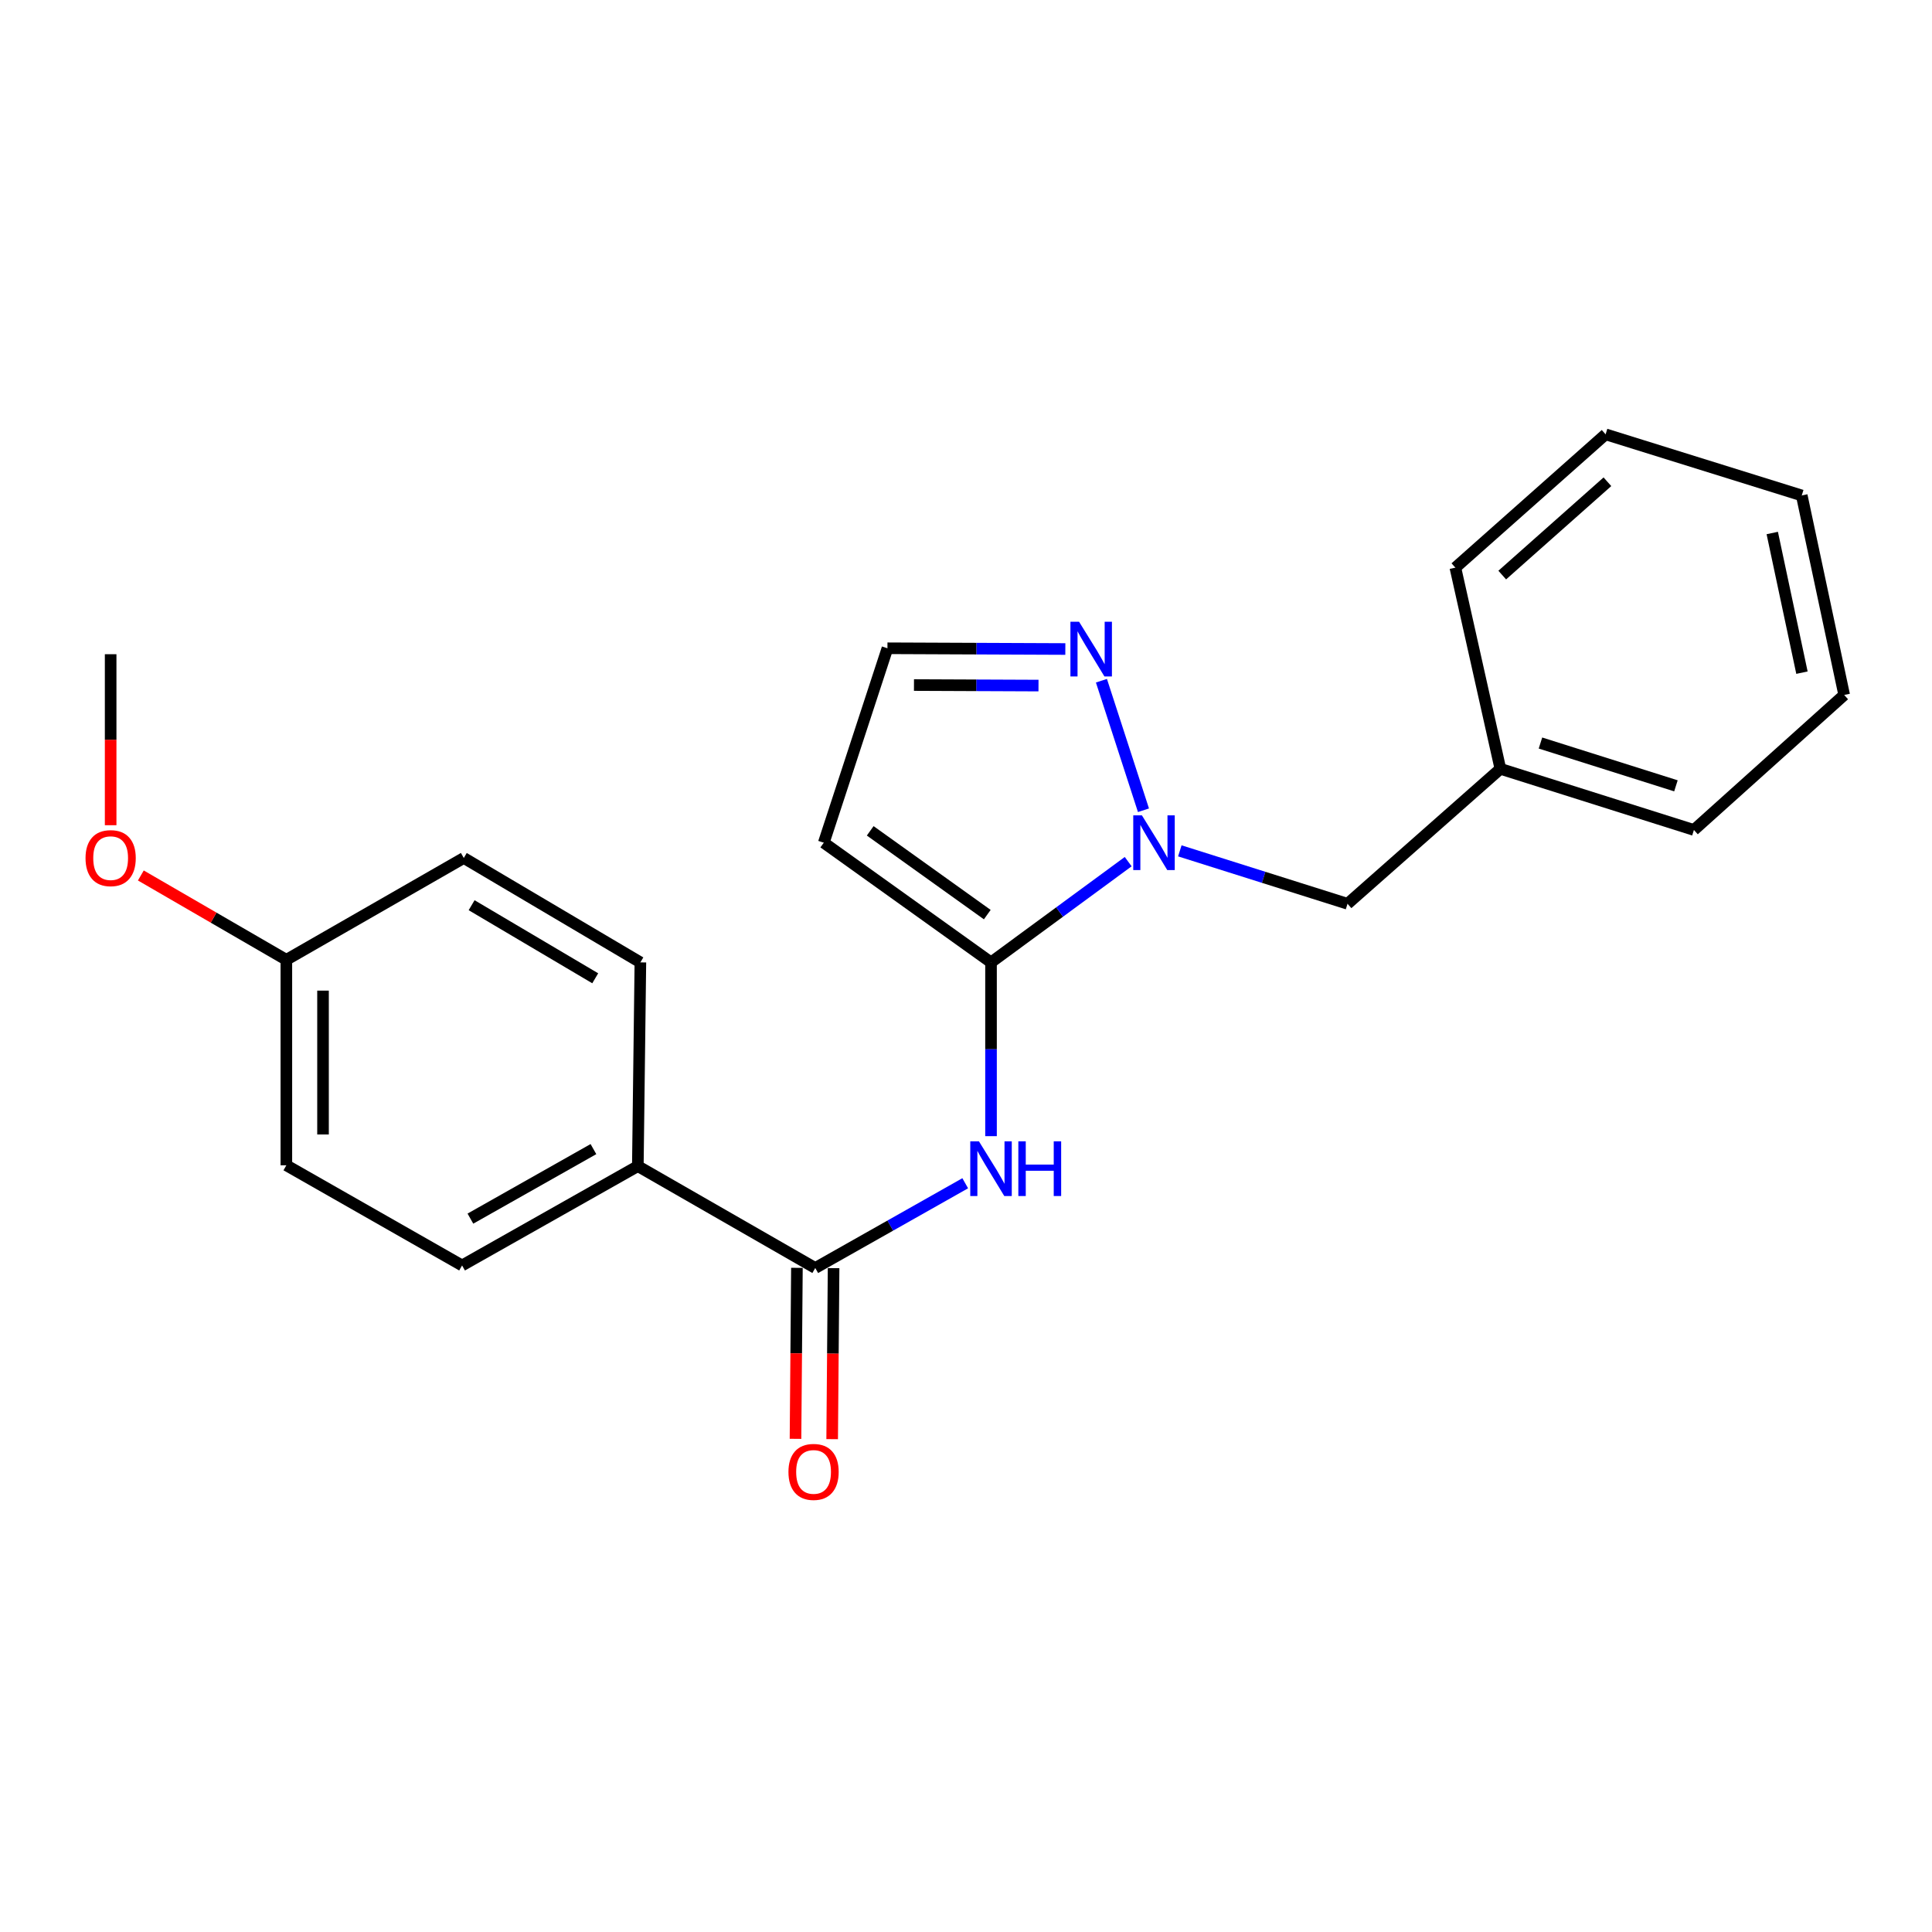 <?xml version='1.0' encoding='iso-8859-1'?>
<svg version='1.1' baseProfile='full'
              xmlns='http://www.w3.org/2000/svg'
                      xmlns:rdkit='http://www.rdkit.org/xml'
                      xmlns:xlink='http://www.w3.org/1999/xlink'
                  xml:space='preserve'
width='1000px' height='1000px' viewBox='0 0 1000 1000'>
<!-- END OF HEADER -->
<rect style='opacity:1.0;fill:#FFFFFF;stroke:none' width='1000' height='1000' x='0' y='0'> </rect>
<path class='bond-0' d='M 512.951,498.131 L 548.451,472.06' style='fill:none;fill-rule:evenodd;stroke:#000000;stroke-width:6px;stroke-linecap:butt;stroke-linejoin:miter;stroke-opacity:1' />
<path class='bond-0' d='M 548.451,472.06 L 583.951,445.988' style='fill:none;fill-rule:evenodd;stroke:#0000FF;stroke-width:6px;stroke-linecap:butt;stroke-linejoin:miter;stroke-opacity:1' />
<path class='bond-1' d='M 512.951,498.131 L 512.951,543.103' style='fill:none;fill-rule:evenodd;stroke:#000000;stroke-width:6px;stroke-linecap:butt;stroke-linejoin:miter;stroke-opacity:1' />
<path class='bond-1' d='M 512.951,543.103 L 512.951,588.074' style='fill:none;fill-rule:evenodd;stroke:#0000FF;stroke-width:6px;stroke-linecap:butt;stroke-linejoin:miter;stroke-opacity:1' />
<path class='bond-4' d='M 512.951,498.131 L 426.391,436.179' style='fill:none;fill-rule:evenodd;stroke:#000000;stroke-width:6px;stroke-linecap:butt;stroke-linejoin:miter;stroke-opacity:1' />
<path class='bond-4' d='M 511.012,473.406 L 450.42,430.039' style='fill:none;fill-rule:evenodd;stroke:#000000;stroke-width:6px;stroke-linecap:butt;stroke-linejoin:miter;stroke-opacity:1' />
<path class='bond-3' d='M 591.858,419.386 L 570.099,352.338' style='fill:none;fill-rule:evenodd;stroke:#0000FF;stroke-width:6px;stroke-linecap:butt;stroke-linejoin:miter;stroke-opacity:1' />
<path class='bond-7' d='M 610.674,440.398 L 654.077,454.098' style='fill:none;fill-rule:evenodd;stroke:#0000FF;stroke-width:6px;stroke-linecap:butt;stroke-linejoin:miter;stroke-opacity:1' />
<path class='bond-7' d='M 654.077,454.098 L 697.479,467.798' style='fill:none;fill-rule:evenodd;stroke:#000000;stroke-width:6px;stroke-linecap:butt;stroke-linejoin:miter;stroke-opacity:1' />
<path class='bond-2' d='M 499.599,612.448 L 460.786,634.38' style='fill:none;fill-rule:evenodd;stroke:#0000FF;stroke-width:6px;stroke-linecap:butt;stroke-linejoin:miter;stroke-opacity:1' />
<path class='bond-2' d='M 460.786,634.38 L 421.973,656.312' style='fill:none;fill-rule:evenodd;stroke:#000000;stroke-width:6px;stroke-linecap:butt;stroke-linejoin:miter;stroke-opacity:1' />
<path class='bond-6' d='M 421.973,656.312 L 330.141,603.585' style='fill:none;fill-rule:evenodd;stroke:#000000;stroke-width:6px;stroke-linecap:butt;stroke-linejoin:miter;stroke-opacity:1' />
<path class='bond-8' d='M 412.484,656.233 L 412.117,700.487' style='fill:none;fill-rule:evenodd;stroke:#000000;stroke-width:6px;stroke-linecap:butt;stroke-linejoin:miter;stroke-opacity:1' />
<path class='bond-8' d='M 412.117,700.487 L 411.75,744.741' style='fill:none;fill-rule:evenodd;stroke:#FF0000;stroke-width:6px;stroke-linecap:butt;stroke-linejoin:miter;stroke-opacity:1' />
<path class='bond-8' d='M 431.462,656.391 L 431.095,700.645' style='fill:none;fill-rule:evenodd;stroke:#000000;stroke-width:6px;stroke-linecap:butt;stroke-linejoin:miter;stroke-opacity:1' />
<path class='bond-8' d='M 431.095,700.645 L 430.727,744.899' style='fill:none;fill-rule:evenodd;stroke:#FF0000;stroke-width:6px;stroke-linecap:butt;stroke-linejoin:miter;stroke-opacity:1' />
<path class='bond-22' d='M 551.416,335.93 L 505.377,335.737' style='fill:none;fill-rule:evenodd;stroke:#0000FF;stroke-width:6px;stroke-linecap:butt;stroke-linejoin:miter;stroke-opacity:1' />
<path class='bond-22' d='M 505.377,335.737 L 459.338,335.544' style='fill:none;fill-rule:evenodd;stroke:#000000;stroke-width:6px;stroke-linecap:butt;stroke-linejoin:miter;stroke-opacity:1' />
<path class='bond-22' d='M 537.525,354.85 L 505.298,354.715' style='fill:none;fill-rule:evenodd;stroke:#0000FF;stroke-width:6px;stroke-linecap:butt;stroke-linejoin:miter;stroke-opacity:1' />
<path class='bond-22' d='M 505.298,354.715 L 473.07,354.579' style='fill:none;fill-rule:evenodd;stroke:#000000;stroke-width:6px;stroke-linecap:butt;stroke-linejoin:miter;stroke-opacity:1' />
<path class='bond-5' d='M 426.391,436.179 L 459.338,335.544' style='fill:none;fill-rule:evenodd;stroke:#000000;stroke-width:6px;stroke-linecap:butt;stroke-linejoin:miter;stroke-opacity:1' />
<path class='bond-9' d='M 330.141,603.585 L 239.174,654.994' style='fill:none;fill-rule:evenodd;stroke:#000000;stroke-width:6px;stroke-linecap:butt;stroke-linejoin:miter;stroke-opacity:1' />
<path class='bond-9' d='M 307.159,594.775 L 243.482,630.761' style='fill:none;fill-rule:evenodd;stroke:#000000;stroke-width:6px;stroke-linecap:butt;stroke-linejoin:miter;stroke-opacity:1' />
<path class='bond-10' d='M 330.141,603.585 L 331.459,498.131' style='fill:none;fill-rule:evenodd;stroke:#000000;stroke-width:6px;stroke-linecap:butt;stroke-linejoin:miter;stroke-opacity:1' />
<path class='bond-12' d='M 697.479,467.798 L 776.596,397.939' style='fill:none;fill-rule:evenodd;stroke:#000000;stroke-width:6px;stroke-linecap:butt;stroke-linejoin:miter;stroke-opacity:1' />
<path class='bond-13' d='M 239.174,654.994 L 148.217,603.153' style='fill:none;fill-rule:evenodd;stroke:#000000;stroke-width:6px;stroke-linecap:butt;stroke-linejoin:miter;stroke-opacity:1' />
<path class='bond-14' d='M 331.459,498.131 L 240.059,444.087' style='fill:none;fill-rule:evenodd;stroke:#000000;stroke-width:6px;stroke-linecap:butt;stroke-linejoin:miter;stroke-opacity:1' />
<path class='bond-14' d='M 308.09,506.36 L 244.11,468.529' style='fill:none;fill-rule:evenodd;stroke:#000000;stroke-width:6px;stroke-linecap:butt;stroke-linejoin:miter;stroke-opacity:1' />
<path class='bond-11' d='M 148.217,496.792 L 240.059,444.087' style='fill:none;fill-rule:evenodd;stroke:#000000;stroke-width:6px;stroke-linecap:butt;stroke-linejoin:miter;stroke-opacity:1' />
<path class='bond-15' d='M 148.217,496.792 L 110.558,474.968' style='fill:none;fill-rule:evenodd;stroke:#000000;stroke-width:6px;stroke-linecap:butt;stroke-linejoin:miter;stroke-opacity:1' />
<path class='bond-15' d='M 110.558,474.968 L 72.899,453.143' style='fill:none;fill-rule:evenodd;stroke:#FF0000;stroke-width:6px;stroke-linecap:butt;stroke-linejoin:miter;stroke-opacity:1' />
<path class='bond-23' d='M 148.217,496.792 L 148.217,603.153' style='fill:none;fill-rule:evenodd;stroke:#000000;stroke-width:6px;stroke-linecap:butt;stroke-linejoin:miter;stroke-opacity:1' />
<path class='bond-23' d='M 167.195,512.746 L 167.195,587.199' style='fill:none;fill-rule:evenodd;stroke:#000000;stroke-width:6px;stroke-linecap:butt;stroke-linejoin:miter;stroke-opacity:1' />
<path class='bond-16' d='M 776.596,397.939 L 876.768,429.59' style='fill:none;fill-rule:evenodd;stroke:#000000;stroke-width:6px;stroke-linecap:butt;stroke-linejoin:miter;stroke-opacity:1' />
<path class='bond-16' d='M 797.34,384.59 L 867.46,406.746' style='fill:none;fill-rule:evenodd;stroke:#000000;stroke-width:6px;stroke-linecap:butt;stroke-linejoin:miter;stroke-opacity:1' />
<path class='bond-17' d='M 776.596,397.939 L 753.295,293.813' style='fill:none;fill-rule:evenodd;stroke:#000000;stroke-width:6px;stroke-linecap:butt;stroke-linejoin:miter;stroke-opacity:1' />
<path class='bond-18' d='M 57.271,427.13 L 57.271,382.876' style='fill:none;fill-rule:evenodd;stroke:#FF0000;stroke-width:6px;stroke-linecap:butt;stroke-linejoin:miter;stroke-opacity:1' />
<path class='bond-18' d='M 57.271,382.876 L 57.271,338.622' style='fill:none;fill-rule:evenodd;stroke:#000000;stroke-width:6px;stroke-linecap:butt;stroke-linejoin:miter;stroke-opacity:1' />
<path class='bond-20' d='M 876.768,429.59 L 954.545,359.709' style='fill:none;fill-rule:evenodd;stroke:#000000;stroke-width:6px;stroke-linecap:butt;stroke-linejoin:miter;stroke-opacity:1' />
<path class='bond-19' d='M 753.295,293.813 L 831.063,224.808' style='fill:none;fill-rule:evenodd;stroke:#000000;stroke-width:6px;stroke-linecap:butt;stroke-linejoin:miter;stroke-opacity:1' />
<path class='bond-19' d='M 777.556,297.658 L 831.993,249.354' style='fill:none;fill-rule:evenodd;stroke:#000000;stroke-width:6px;stroke-linecap:butt;stroke-linejoin:miter;stroke-opacity:1' />
<path class='bond-21' d='M 831.063,224.808 L 932.584,256.448' style='fill:none;fill-rule:evenodd;stroke:#000000;stroke-width:6px;stroke-linecap:butt;stroke-linejoin:miter;stroke-opacity:1' />
<path class='bond-24' d='M 954.545,359.709 L 932.584,256.448' style='fill:none;fill-rule:evenodd;stroke:#000000;stroke-width:6px;stroke-linecap:butt;stroke-linejoin:miter;stroke-opacity:1' />
<path class='bond-24' d='M 932.689,348.168 L 917.315,275.885' style='fill:none;fill-rule:evenodd;stroke:#000000;stroke-width:6px;stroke-linecap:butt;stroke-linejoin:miter;stroke-opacity:1' />
<path  class='atom-1' d='M 591.048 422.019
L 600.328 437.019
Q 601.248 438.499, 602.728 441.179
Q 604.208 443.859, 604.288 444.019
L 604.288 422.019
L 608.048 422.019
L 608.048 450.339
L 604.168 450.339
L 594.208 433.939
Q 593.048 432.019, 591.808 429.819
Q 590.608 427.619, 590.248 426.939
L 590.248 450.339
L 586.568 450.339
L 586.568 422.019
L 591.048 422.019
' fill='#0000FF'/>
<path  class='atom-2' d='M 506.691 590.743
L 515.971 605.743
Q 516.891 607.223, 518.371 609.903
Q 519.851 612.583, 519.931 612.743
L 519.931 590.743
L 523.691 590.743
L 523.691 619.063
L 519.811 619.063
L 509.851 602.663
Q 508.691 600.743, 507.451 598.543
Q 506.251 596.343, 505.891 595.663
L 505.891 619.063
L 502.211 619.063
L 502.211 590.743
L 506.691 590.743
' fill='#0000FF'/>
<path  class='atom-2' d='M 527.091 590.743
L 530.931 590.743
L 530.931 602.783
L 545.411 602.783
L 545.411 590.743
L 549.251 590.743
L 549.251 619.063
L 545.411 619.063
L 545.411 605.983
L 530.931 605.983
L 530.931 619.063
L 527.091 619.063
L 527.091 590.743
' fill='#0000FF'/>
<path  class='atom-4' d='M 558.532 321.826
L 567.812 336.826
Q 568.732 338.306, 570.212 340.986
Q 571.692 343.666, 571.772 343.826
L 571.772 321.826
L 575.532 321.826
L 575.532 350.146
L 571.652 350.146
L 561.692 333.746
Q 560.532 331.826, 559.292 329.626
Q 558.092 327.426, 557.732 326.746
L 557.732 350.146
L 554.052 350.146
L 554.052 321.826
L 558.532 321.826
' fill='#0000FF'/>
<path  class='atom-9' d='M 408.098 761.856
Q 408.098 755.056, 411.458 751.256
Q 414.818 747.456, 421.098 747.456
Q 427.378 747.456, 430.738 751.256
Q 434.098 755.056, 434.098 761.856
Q 434.098 768.736, 430.698 772.656
Q 427.298 776.536, 421.098 776.536
Q 414.858 776.536, 411.458 772.656
Q 408.098 768.776, 408.098 761.856
M 421.098 773.336
Q 425.418 773.336, 427.738 770.456
Q 430.098 767.536, 430.098 761.856
Q 430.098 756.296, 427.738 753.496
Q 425.418 750.656, 421.098 750.656
Q 416.778 750.656, 414.418 753.456
Q 412.098 756.256, 412.098 761.856
Q 412.098 767.576, 414.418 770.456
Q 416.778 773.336, 421.098 773.336
' fill='#FF0000'/>
<path  class='atom-16' d='M 44.271 444.167
Q 44.271 437.367, 47.631 433.567
Q 50.991 429.767, 57.271 429.767
Q 63.551 429.767, 66.911 433.567
Q 70.271 437.367, 70.271 444.167
Q 70.271 451.047, 66.871 454.967
Q 63.471 458.847, 57.271 458.847
Q 51.031 458.847, 47.631 454.967
Q 44.271 451.087, 44.271 444.167
M 57.271 455.647
Q 61.591 455.647, 63.911 452.767
Q 66.271 449.847, 66.271 444.167
Q 66.271 438.607, 63.911 435.807
Q 61.591 432.967, 57.271 432.967
Q 52.951 432.967, 50.591 435.767
Q 48.271 438.567, 48.271 444.167
Q 48.271 449.887, 50.591 452.767
Q 52.951 455.647, 57.271 455.647
' fill='#FF0000'/>
</svg>
